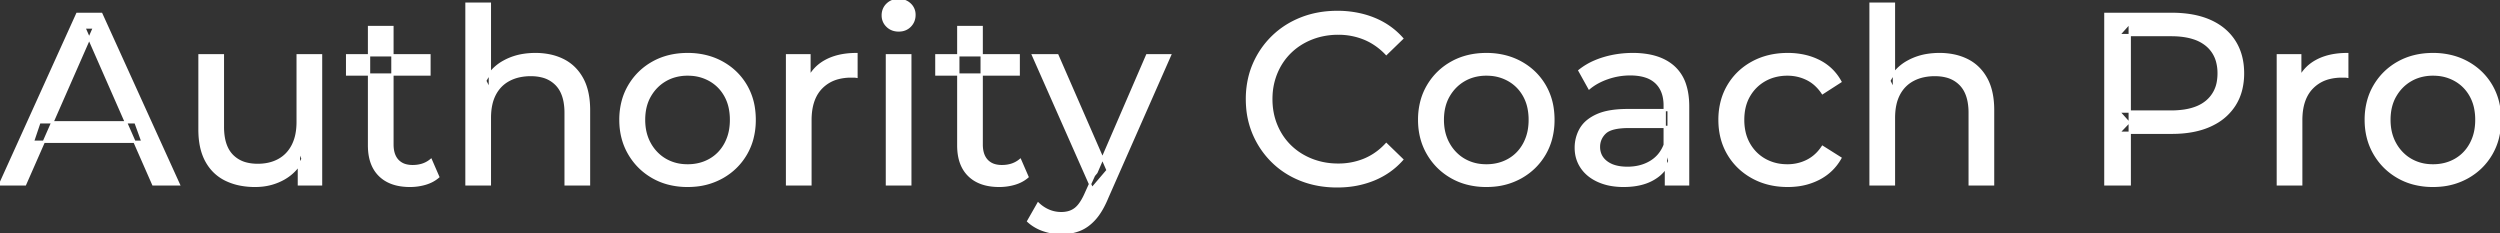 <svg width="1026.301" height="95.7" viewBox="0 0 1026.301 95.7" xmlns="http://www.w3.org/2000/svg"><rect x="0" y="0" width="1026.301" height="95.7" fill="#333333" stroke="none"/><g id="svgGroup" stroke-linecap="round" fill-rule="evenodd" font-size="9pt" stroke="#ffffff" stroke-width="0.25mm" fill="#ffffff" style="stroke:#ffffff;stroke-width:0.25mm;fill:#ffffff"><path d="M 201.1 75.7 L 191.5 75.7 L 191.5 1.5 L 201.1 1.5 L 201.1 37 L 199.2 33.2 A 18.37 18.37 0 0 1 207.032 25.192 A 22.304 22.304 0 0 1 207.2 25.1 A 24.103 24.103 0 0 1 215.037 22.547 A 31.596 31.596 0 0 1 219.8 22.2 A 28.681 28.681 0 0 1 225.823 22.806 A 22.401 22.401 0 0 1 231.25 24.7 Q 236.2 27.2 239 32.3 Q 241.405 36.681 241.744 43.053 A 40.392 40.392 0 0 1 241.8 45.2 L 241.8 75.7 L 232.2 75.7 L 232.2 46.3 A 25.194 25.194 0 0 0 231.843 41.91 Q 231.421 39.53 230.5 37.655 A 11.609 11.609 0 0 0 228.45 34.7 A 12.249 12.249 0 0 0 222.396 31.305 Q 220.345 30.8 217.9 30.8 A 21.974 21.974 0 0 0 213.404 31.24 A 16.755 16.755 0 0 0 209 32.8 Q 205.2 34.8 203.15 38.7 A 16.742 16.742 0 0 0 201.645 42.924 Q 201.1 45.41 201.1 48.4 L 201.1 75.7 Z M 777.5 75.7 L 767.9 75.7 L 767.9 1.5 L 777.5 1.5 L 777.5 37 L 775.6 33.2 A 18.37 18.37 0 0 1 783.432 25.192 A 22.304 22.304 0 0 1 783.6 25.1 A 24.103 24.103 0 0 1 791.437 22.547 A 31.596 31.596 0 0 1 796.2 22.2 A 28.681 28.681 0 0 1 802.223 22.806 A 22.401 22.401 0 0 1 807.65 24.7 Q 812.6 27.2 815.4 32.3 Q 817.805 36.681 818.144 43.053 A 40.392 40.392 0 0 1 818.2 45.2 L 818.2 75.7 L 808.6 75.7 L 808.6 46.3 A 25.194 25.194 0 0 0 808.243 41.91 Q 807.821 39.53 806.9 37.655 A 11.609 11.609 0 0 0 804.85 34.7 A 12.249 12.249 0 0 0 798.796 31.305 Q 796.745 30.8 794.3 30.8 A 21.974 21.974 0 0 0 789.804 31.24 A 16.755 16.755 0 0 0 785.4 32.8 Q 781.6 34.8 779.55 38.7 A 16.742 16.742 0 0 0 778.045 42.924 Q 777.5 45.41 777.5 48.4 L 777.5 75.7 Z M 10.3 75.7 L 0 75.7 L 31.7 5.7 L 41.6 5.7 L 73.4 75.7 L 62.9 75.7 L 34.6 11.3 L 38.6 11.3 L 10.3 75.7 Z M 575.6 15.8 L 569.1 22.1 A 26.705 26.705 0 0 0 562.612 17.05 A 24.602 24.602 0 0 0 560.1 15.85 A 27.886 27.886 0 0 0 549.578 13.801 A 31.612 31.612 0 0 0 549.4 13.8 A 30.61 30.61 0 0 0 541.523 14.789 A 27.448 27.448 0 0 0 538.45 15.8 Q 533.4 17.8 529.7 21.4 Q 526 25 523.95 29.95 A 27.309 27.309 0 0 0 521.941 39.086 A 31.85 31.85 0 0 0 521.9 40.7 Q 521.9 46.5 523.95 51.45 Q 526 56.4 529.7 60 Q 533.4 63.6 538.45 65.6 A 28.858 28.858 0 0 0 547.577 67.552 A 33.689 33.689 0 0 0 549.4 67.6 A 28.015 28.015 0 0 0 559.63 65.738 A 26.969 26.969 0 0 0 560.1 65.55 A 24.864 24.864 0 0 0 567.826 60.489 A 29.346 29.346 0 0 0 569.1 59.2 L 575.6 65.5 Q 570.8 70.9 563.95 73.7 A 37.994 37.994 0 0 1 552.546 76.357 A 45.512 45.512 0 0 1 548.9 76.5 Q 540.9 76.5 534.15 73.85 Q 527.4 71.2 522.45 66.35 Q 517.5 61.5 514.7 55 A 34.657 34.657 0 0 1 512.016 43.815 A 41.385 41.385 0 0 1 511.9 40.7 A 37.816 37.816 0 0 1 513.049 31.24 A 33.027 33.027 0 0 1 514.7 26.4 Q 517.5 19.9 522.5 15.05 Q 527.5 10.2 534.25 7.55 Q 541 4.9 549 4.9 A 41.814 41.814 0 0 1 559.093 6.085 A 36.765 36.765 0 0 1 563.95 7.65 Q 570.8 10.4 575.6 15.8 Z M 81.9 53.2 L 81.9 22.7 L 91.5 22.7 L 91.5 52.1 A 25.835 25.835 0 0 0 91.848 56.491 Q 92.256 58.853 93.143 60.717 A 11.588 11.588 0 0 0 95.25 63.8 A 12.249 12.249 0 0 0 101.304 67.196 Q 103.355 67.7 105.8 67.7 Q 110.8 67.7 114.5 65.65 Q 118.2 63.6 120.2 59.65 A 17.769 17.769 0 0 0 121.761 54.988 Q 122.159 52.937 122.196 50.589 A 30.758 30.758 0 0 0 122.2 50.1 L 122.2 22.7 L 131.8 22.7 L 131.8 75.7 L 122.7 75.7 L 122.7 61.4 L 124.2 65.2 Q 121.6 70.5 116.4 73.4 A 23.055 23.055 0 0 1 106.7 76.23 A 27.853 27.853 0 0 1 104.7 76.3 A 31.474 31.474 0 0 1 98.688 75.751 A 24.038 24.038 0 0 1 92.75 73.8 Q 87.6 71.3 84.75 66.15 Q 82.267 61.664 81.947 55.167 A 39.987 39.987 0 0 1 81.9 53.2 Z M 755.5 33.5 L 748.2 38.2 A 17.886 17.886 0 0 0 745.113 34.635 A 15.039 15.039 0 0 0 741.85 32.45 Q 738.1 30.6 733.8 30.6 A 20.162 20.162 0 0 0 728.298 31.328 A 17.399 17.399 0 0 0 724.5 32.9 Q 720.4 35.2 718 39.35 Q 715.6 43.5 715.6 49.2 A 22.793 22.793 0 0 0 716.127 54.215 A 17.555 17.555 0 0 0 718 59.1 Q 720.4 63.3 724.5 65.6 A 18.095 18.095 0 0 0 731.884 67.819 A 22.206 22.206 0 0 0 733.8 67.9 Q 738.1 67.9 741.85 66.05 A 15.612 15.612 0 0 0 746.963 61.962 A 19.49 19.49 0 0 0 748.2 60.3 L 755.5 64.9 Q 752.4 70.4 746.75 73.35 A 26.025 26.025 0 0 1 737.509 76.104 A 32.463 32.463 0 0 1 733.9 76.3 Q 725.8 76.3 719.45 72.8 Q 713.1 69.3 709.5 63.2 Q 705.9 57.1 705.9 49.2 A 29.587 29.587 0 0 1 706.916 41.315 A 25.071 25.071 0 0 1 709.5 35.2 Q 713.1 29.1 719.45 25.65 Q 725.8 22.2 733.9 22.2 A 31.147 31.147 0 0 1 741.113 23.005 A 25.6 25.6 0 0 1 746.75 25.05 Q 752.4 27.9 755.5 33.5 Z M 874.3 75.7 L 864.3 75.7 L 864.3 5.7 L 891.6 5.7 A 48.903 48.903 0 0 1 898.629 6.179 Q 903.441 6.878 907.3 8.6 Q 913.8 11.5 917.3 17 Q 920.8 22.5 920.8 30.1 A 27.638 27.638 0 0 1 920.081 36.546 A 21.292 21.292 0 0 1 917.3 43.15 A 22.025 22.025 0 0 1 909.352 50.515 A 27.396 27.396 0 0 1 907.3 51.55 Q 900.8 54.5 891.6 54.5 L 869.8 54.5 L 874.3 49.8 L 874.3 75.7 Z M 422.1 90.8 L 426.2 83.6 A 14.556 14.556 0 0 0 430.006 86.236 A 13.722 13.722 0 0 0 430.6 86.5 Q 433 87.5 435.7 87.5 A 11.198 11.198 0 0 0 438.346 87.203 A 8.179 8.179 0 0 0 441.5 85.7 A 9.396 9.396 0 0 0 443.029 84.154 Q 444.359 82.488 445.58 79.796 A 34.732 34.732 0 0 0 445.8 79.3 L 449.1 72 L 450.1 70.8 L 470.9 22.7 L 480.3 22.7 L 454.6 81 A 42.669 42.669 0 0 1 452.798 84.863 Q 451.819 86.699 450.756 88.169 A 20.616 20.616 0 0 1 449.45 89.8 A 19.007 19.007 0 0 1 446.511 92.502 A 14.862 14.862 0 0 1 443.2 94.35 A 19.232 19.232 0 0 1 437.829 95.605 A 23.327 23.327 0 0 1 435.7 95.7 Q 431.9 95.7 428.3 94.45 A 18.023 18.023 0 0 1 423.642 92.059 A 16.455 16.455 0 0 1 422.1 90.8 Z M 693 75.7 L 683.9 75.7 L 683.9 64.5 L 683.4 62.4 L 683.4 43.3 A 16.79 16.79 0 0 0 682.982 39.437 Q 682.269 36.421 680.342 34.346 A 10.596 10.596 0 0 0 679.85 33.85 A 11.125 11.125 0 0 0 675.742 31.446 Q 674.016 30.857 671.901 30.635 A 25.895 25.895 0 0 0 669.2 30.5 Q 664.5 30.5 660 32.05 A 26.853 26.853 0 0 0 655.732 33.928 A 20.968 20.968 0 0 0 652.4 36.2 L 648.4 29 A 27.191 27.191 0 0 1 654.815 25.197 A 33.816 33.816 0 0 1 658.25 23.95 Q 664 22.2 670.3 22.2 A 35.973 35.973 0 0 1 676.842 22.757 Q 683.113 23.919 687.1 27.5 A 16.577 16.577 0 0 1 691.768 34.907 Q 692.649 37.632 692.9 40.954 A 36.439 36.439 0 0 1 693 43.7 L 693 75.7 Z M 332.7 75.7 L 323.1 75.7 L 323.1 22.7 L 332.3 22.7 L 332.3 37.1 L 331.4 33.5 Q 333.6 28 338.8 25.1 Q 343.694 22.371 350.714 22.21 A 38.742 38.742 0 0 1 351.6 22.2 L 351.6 31.5 A 7.339 7.339 0 0 0 350.799 31.41 A 6.32 6.32 0 0 0 350.45 31.4 L 349.4 31.4 A 20.808 20.808 0 0 0 344.177 32.021 A 14.71 14.71 0 0 0 337.2 36 Q 333.235 40.054 332.764 47.291 A 30.941 30.941 0 0 0 332.7 49.3 L 332.7 75.7 Z M 944.7 75.7 L 935.1 75.7 L 935.1 22.7 L 944.3 22.7 L 944.3 37.1 L 943.4 33.5 Q 945.6 28 950.8 25.1 Q 955.694 22.371 962.714 22.21 A 38.742 38.742 0 0 1 963.6 22.2 L 963.6 31.5 A 7.339 7.339 0 0 0 962.799 31.41 A 6.32 6.32 0 0 0 962.45 31.4 L 961.4 31.4 A 20.808 20.808 0 0 0 956.177 32.021 A 14.71 14.71 0 0 0 949.2 36 Q 945.235 40.054 944.764 47.291 A 30.941 30.941 0 0 0 944.7 49.3 L 944.7 75.7 Z M 668.2 45.2 L 685 45.2 L 685 52.1 L 668.6 52.1 A 33.801 33.801 0 0 0 665.388 52.241 Q 662.241 52.543 660.361 53.491 A 5.98 5.98 0 0 0 658.9 54.5 A 8.038 8.038 0 0 0 656.913 57.424 A 7.947 7.947 0 0 0 656.4 60.3 A 7.892 7.892 0 0 0 657.059 63.566 Q 657.793 65.203 659.345 66.431 A 9.596 9.596 0 0 0 659.5 66.55 A 10.572 10.572 0 0 0 662.901 68.227 Q 665.157 68.9 668.1 68.9 Q 673.5 68.9 677.55 66.5 Q 681.6 64.1 683.4 59.5 L 685.3 66.1 A 14.63 14.63 0 0 1 679.685 72.879 A 18.623 18.623 0 0 1 678.6 73.55 Q 674.329 75.997 668.079 76.267 A 36.629 36.629 0 0 1 666.5 76.3 A 29.483 29.483 0 0 1 661.287 75.861 A 21.944 21.944 0 0 1 656.15 74.3 Q 651.7 72.3 649.3 68.75 Q 646.9 65.2 646.9 60.7 A 15.524 15.524 0 0 1 647.982 54.874 A 14.759 14.759 0 0 1 648.95 52.9 A 12.271 12.271 0 0 1 652.189 49.321 Q 653.589 48.262 655.391 47.419 A 21.869 21.869 0 0 1 655.65 47.3 A 20.383 20.383 0 0 1 659.583 46.023 Q 663.255 45.2 668.2 45.2 Z M 151.5 59.7 L 151.5 11.1 L 161.1 11.1 L 161.1 59.3 Q 161.1 62.39 162.21 64.447 A 6.948 6.948 0 0 0 163.25 65.9 A 6.955 6.955 0 0 0 166.66 67.877 Q 167.784 68.17 169.121 68.197 A 13.578 13.578 0 0 0 169.4 68.2 A 13.377 13.377 0 0 0 172.93 67.755 A 10.396 10.396 0 0 0 176.9 65.7 L 179.9 72.6 Q 177.7 74.5 174.65 75.4 Q 171.6 76.3 168.3 76.3 Q 161.96 76.3 157.881 73.6 A 13.455 13.455 0 0 1 155.9 72 Q 151.837 68.029 151.526 60.903 A 27.594 27.594 0 0 1 151.5 59.7 Z M 393.4 59.7 L 393.4 11.1 L 403 11.1 L 403 59.3 Q 403 62.39 404.11 64.447 A 6.948 6.948 0 0 0 405.15 65.9 A 6.955 6.955 0 0 0 408.56 67.877 Q 409.684 68.17 411.021 68.197 A 13.578 13.578 0 0 0 411.3 68.2 A 13.377 13.377 0 0 0 414.83 67.755 A 10.396 10.396 0 0 0 418.8 65.7 L 421.8 72.6 Q 419.6 74.5 416.55 75.4 Q 413.5 76.3 410.2 76.3 Q 403.86 76.3 399.781 73.6 A 13.455 13.455 0 0 1 397.8 72 Q 393.737 68.029 393.426 60.903 A 27.594 27.594 0 0 1 393.4 59.7 Z M 274.308 75.313 A 31.21 31.21 0 0 0 282.3 76.3 A 33.712 33.712 0 0 0 285.204 76.177 A 27.596 27.596 0 0 0 296.45 72.8 Q 302.7 69.3 306.25 63.2 A 25.263 25.263 0 0 0 308.798 57.086 A 29.979 29.979 0 0 0 309.8 49.2 A 32.706 32.706 0 0 0 309.519 44.855 A 25.706 25.706 0 0 0 306.25 35.15 Q 302.7 29.1 296.45 25.65 A 26.793 26.793 0 0 0 290.665 23.292 A 31.073 31.073 0 0 0 282.3 22.2 Q 274.3 22.2 268.1 25.65 Q 261.9 29.1 258.3 35.2 A 25.071 25.071 0 0 0 255.716 41.315 A 29.587 29.587 0 0 0 254.7 49.2 Q 254.7 57 258.3 63.15 Q 261.9 69.3 268.1 72.8 A 26.145 26.145 0 0 0 274.308 75.313 Z M 602.208 75.313 A 31.21 31.21 0 0 0 610.2 76.3 A 33.712 33.712 0 0 0 613.104 76.177 A 27.596 27.596 0 0 0 624.35 72.8 Q 630.6 69.3 634.15 63.2 A 25.263 25.263 0 0 0 636.698 57.086 A 29.979 29.979 0 0 0 637.7 49.2 A 32.706 32.706 0 0 0 637.419 44.855 A 25.706 25.706 0 0 0 634.15 35.15 Q 630.6 29.1 624.35 25.65 A 26.793 26.793 0 0 0 618.565 23.292 A 31.073 31.073 0 0 0 610.2 22.2 Q 602.2 22.2 596 25.65 Q 589.8 29.1 586.2 35.2 A 25.071 25.071 0 0 0 583.616 41.315 A 29.587 29.587 0 0 0 582.6 49.2 Q 582.6 57 586.2 63.15 Q 589.8 69.3 596 72.8 A 26.145 26.145 0 0 0 602.208 75.313 Z M 990.808 75.313 A 31.21 31.21 0 0 0 998.8 76.3 A 33.712 33.712 0 0 0 1001.704 76.177 A 27.596 27.596 0 0 0 1012.95 72.8 Q 1019.2 69.3 1022.75 63.2 A 25.263 25.263 0 0 0 1025.298 57.086 A 29.979 29.979 0 0 0 1026.3 49.2 A 32.706 32.706 0 0 0 1026.019 44.855 A 25.706 25.706 0 0 0 1022.75 35.15 Q 1019.2 29.1 1012.95 25.65 A 26.793 26.793 0 0 0 1007.165 23.292 A 31.073 31.073 0 0 0 998.8 22.2 Q 990.8 22.2 984.6 25.65 Q 978.4 29.1 974.8 35.2 A 25.071 25.071 0 0 0 972.216 41.315 A 29.587 29.587 0 0 0 971.2 49.2 Q 971.2 57 974.8 63.15 Q 978.4 69.3 984.6 72.8 A 26.145 26.145 0 0 0 990.808 75.313 Z M 874.3 9.4 L 874.3 50.8 L 869.8 45.8 L 891.3 45.8 A 35.987 35.987 0 0 0 896.718 45.42 Q 899.541 44.989 901.81 44.07 A 15.25 15.25 0 0 0 905.85 41.7 A 13.353 13.353 0 0 0 910.563 33.219 A 19.701 19.701 0 0 0 910.8 30.1 A 18.16 18.16 0 0 0 910.175 25.198 A 13.056 13.056 0 0 0 905.85 18.5 A 15.897 15.897 0 0 0 900.642 15.702 Q 896.709 14.4 891.3 14.4 L 869.8 14.4 L 874.3 9.4 Z M 454.7 69.9 L 448.3 77.4 L 424.1 22.7 L 434.1 22.7 L 454.7 69.9 Z M 373.7 75.7 L 364.1 75.7 L 364.1 22.7 L 373.7 22.7 L 373.7 75.7 Z M 282.3 67.9 Q 287.4 67.9 291.45 65.6 Q 295.5 63.3 297.8 59.05 A 18.963 18.963 0 0 0 299.87 52.609 A 24.456 24.456 0 0 0 300.1 49.2 A 23.723 23.723 0 0 0 299.628 44.353 A 17.71 17.71 0 0 0 297.8 39.35 Q 295.5 35.2 291.45 32.9 A 17.758 17.758 0 0 0 283.868 30.656 A 21.591 21.591 0 0 0 282.3 30.6 A 19.347 19.347 0 0 0 276.911 31.328 A 16.718 16.718 0 0 0 273.2 32.9 Q 269.2 35.2 266.8 39.35 Q 264.4 43.5 264.4 49.2 Q 264.4 54.8 266.8 59.05 A 17.426 17.426 0 0 0 271.188 64.241 A 16.66 16.66 0 0 0 273.2 65.6 A 17.367 17.367 0 0 0 280.426 67.819 A 21.341 21.341 0 0 0 282.3 67.9 Z M 610.2 67.9 Q 615.3 67.9 619.35 65.6 Q 623.4 63.3 625.7 59.05 A 18.963 18.963 0 0 0 627.77 52.609 A 24.456 24.456 0 0 0 628 49.2 A 23.723 23.723 0 0 0 627.528 44.353 A 17.71 17.71 0 0 0 625.7 39.35 Q 623.4 35.2 619.35 32.9 A 17.758 17.758 0 0 0 611.768 30.656 A 21.591 21.591 0 0 0 610.2 30.6 A 19.347 19.347 0 0 0 604.811 31.328 A 16.718 16.718 0 0 0 601.1 32.9 Q 597.1 35.2 594.7 39.35 Q 592.3 43.5 592.3 49.2 Q 592.3 54.8 594.7 59.05 A 17.426 17.426 0 0 0 599.088 64.241 A 16.66 16.66 0 0 0 601.1 65.6 A 17.367 17.367 0 0 0 608.326 67.819 A 21.341 21.341 0 0 0 610.2 67.9 Z M 998.8 67.9 Q 1003.9 67.9 1007.95 65.6 Q 1012 63.3 1014.3 59.05 A 18.963 18.963 0 0 0 1016.37 52.609 A 24.456 24.456 0 0 0 1016.6 49.2 A 23.723 23.723 0 0 0 1016.128 44.353 A 17.71 17.71 0 0 0 1014.3 39.35 Q 1012 35.2 1007.95 32.9 A 17.758 17.758 0 0 0 1000.368 30.656 A 21.591 21.591 0 0 0 998.8 30.6 A 19.347 19.347 0 0 0 993.411 31.328 A 16.718 16.718 0 0 0 989.7 32.9 Q 985.7 35.2 983.3 39.35 Q 980.9 43.5 980.9 49.2 Q 980.9 54.8 983.3 59.05 A 17.426 17.426 0 0 0 987.688 64.241 A 16.66 16.66 0 0 0 989.7 65.6 A 17.367 17.367 0 0 0 996.926 67.819 A 21.341 21.341 0 0 0 998.8 67.9 Z M 58.5 58.2 L 13.5 58.2 L 16.2 50.2 L 55.6 50.2 L 58.5 58.2 Z M 176.3 30.6 L 142.5 30.6 L 142.5 22.7 L 176.3 22.7 L 176.3 30.6 Z M 418.2 30.6 L 384.4 30.6 L 384.4 22.7 L 418.2 22.7 L 418.2 30.6 Z M 366.558 12.131 A 7.154 7.154 0 0 0 368.9 12.5 A 8.31 8.31 0 0 0 369.822 12.451 A 6.033 6.033 0 0 0 373.6 10.65 A 6.237 6.237 0 0 0 374.922 8.657 A 6.677 6.677 0 0 0 375.4 6.1 A 7.172 7.172 0 0 0 375.397 5.899 A 5.719 5.719 0 0 0 373.55 1.75 Q 371.7 0 368.9 0 A 8.315 8.315 0 0 0 368.383 0.016 A 6.288 6.288 0 0 0 364.25 1.8 A 5.978 5.978 0 0 0 362.848 3.861 A 6.463 6.463 0 0 0 362.4 6.3 A 7.229 7.229 0 0 0 362.401 6.422 A 5.891 5.891 0 0 0 364.25 10.7 A 6.145 6.145 0 0 0 366.558 12.131 Z" vector-effect="non-scaling-stroke"/></g></svg>